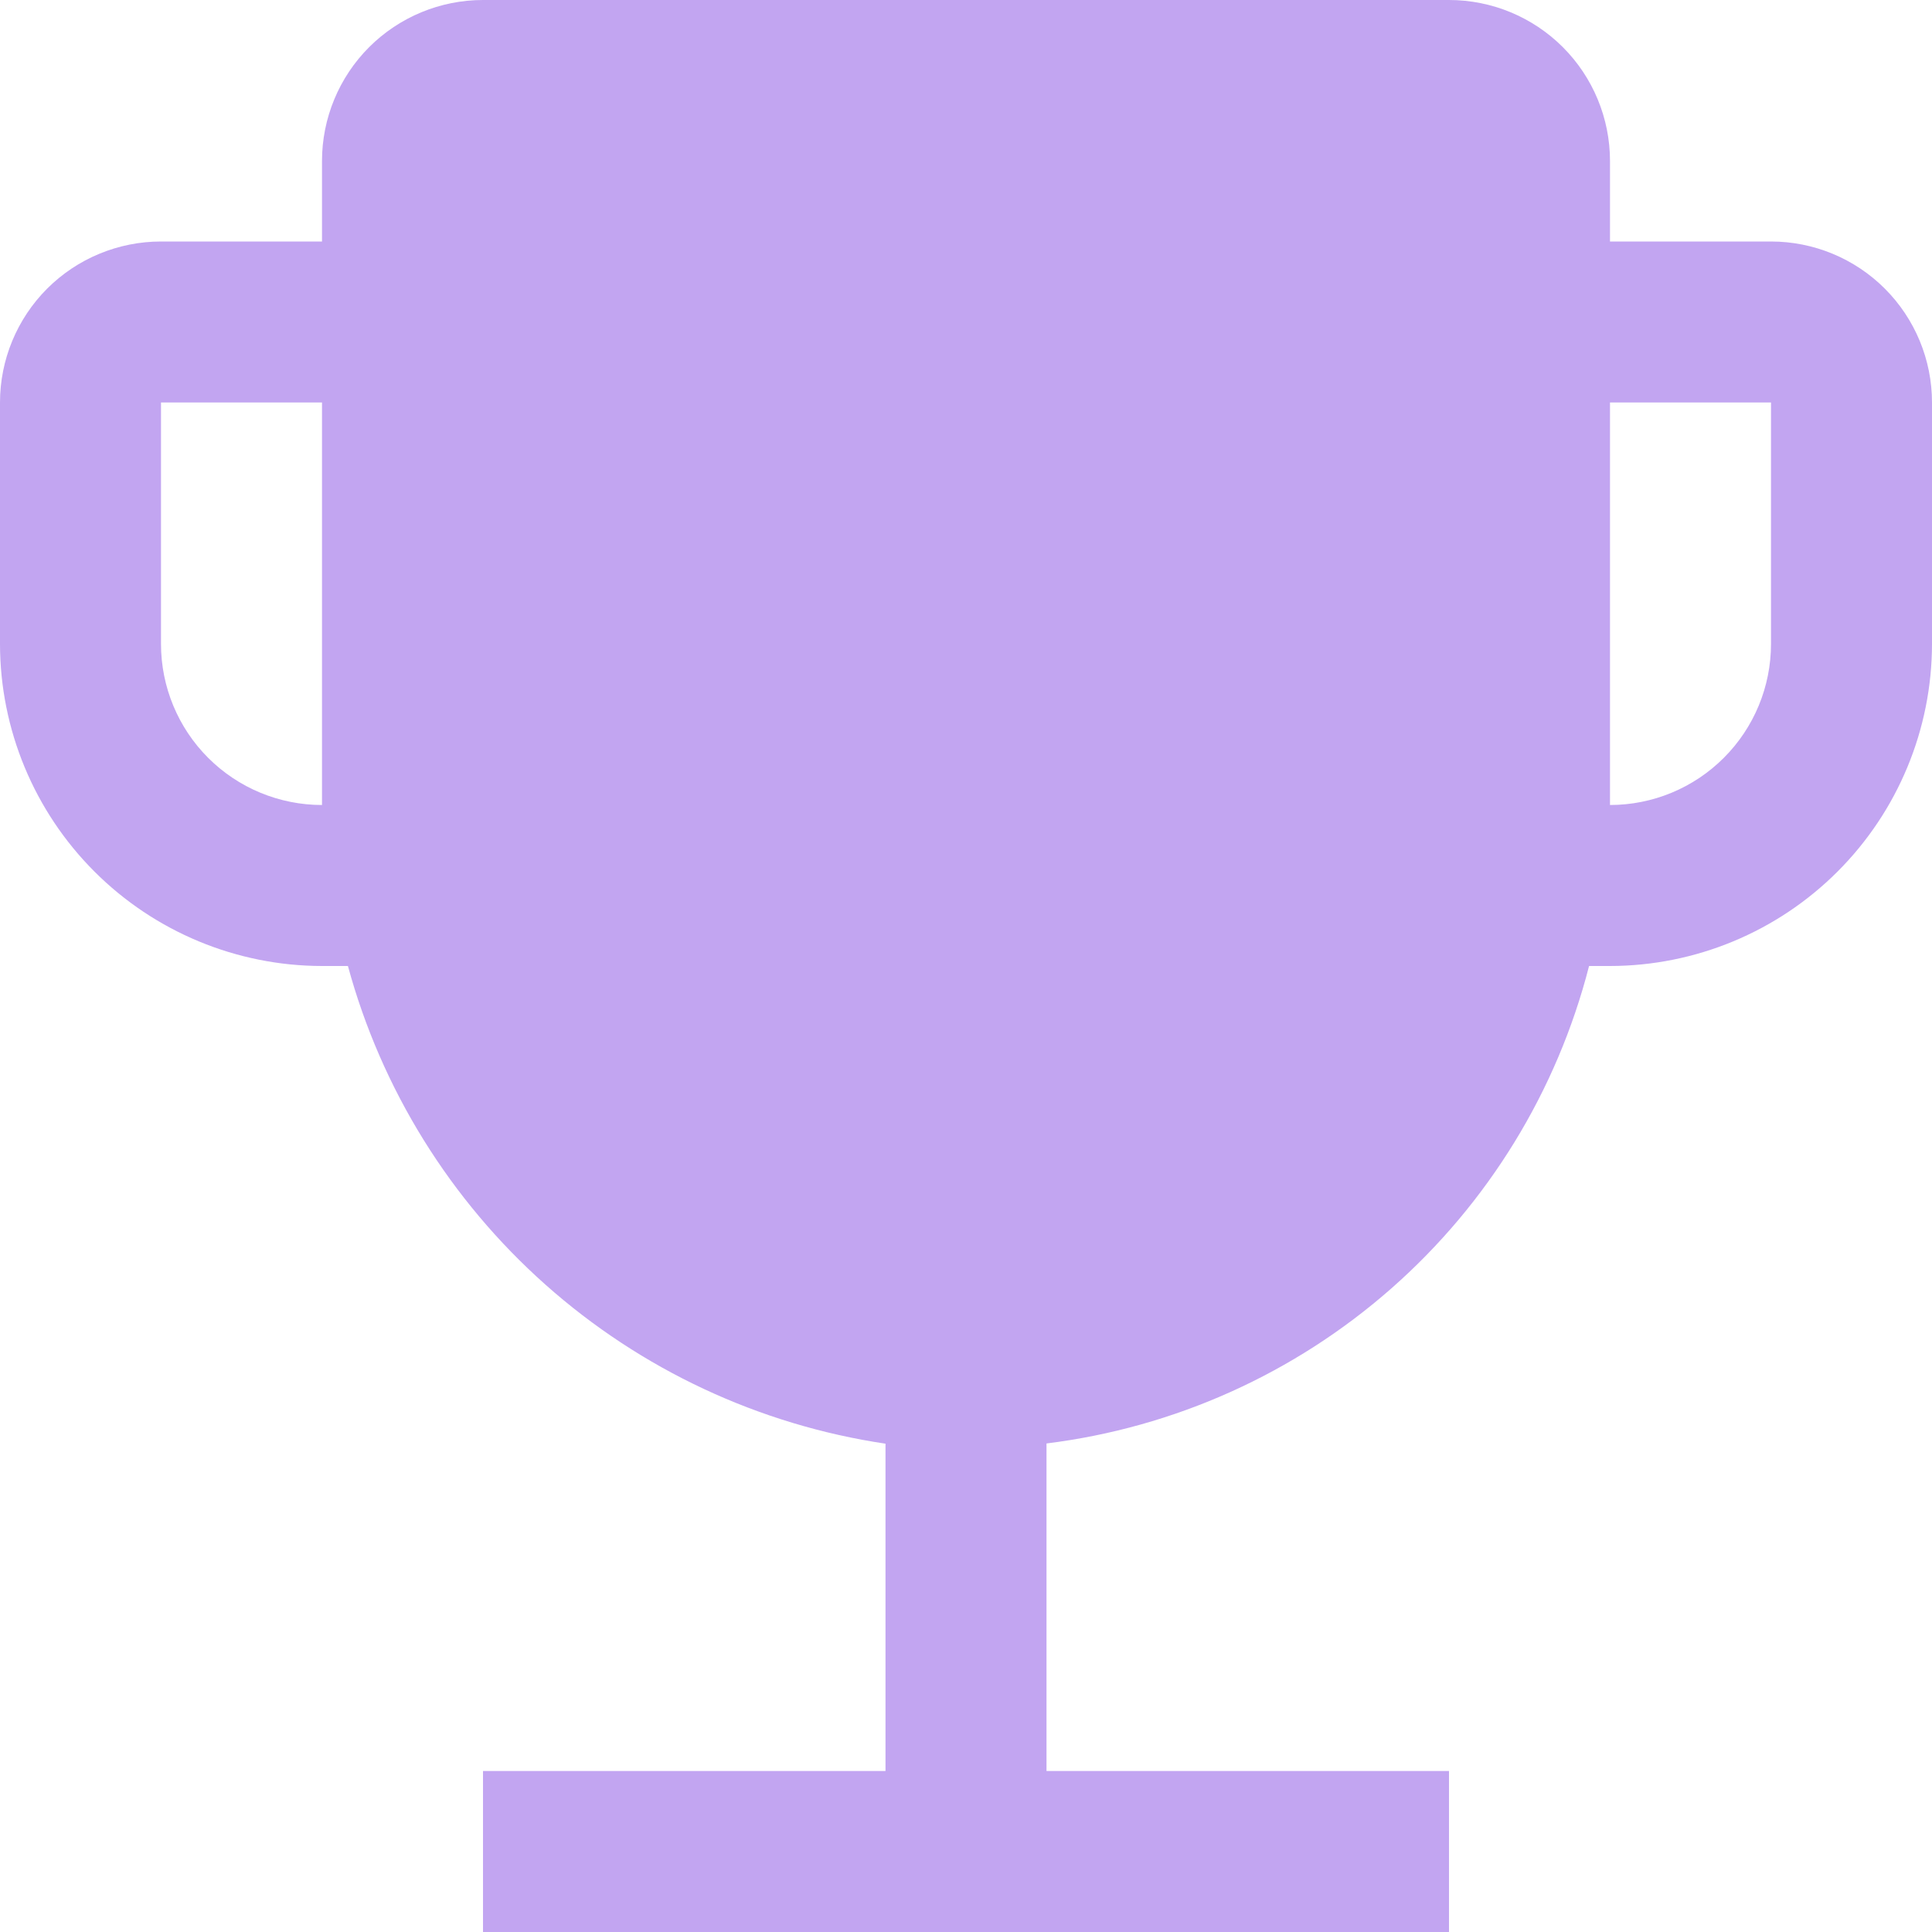 <svg width="60" height="60" viewBox="0 0 60 60" fill="none" xmlns="http://www.w3.org/2000/svg">
<path d="M55 7.5H50V5C50 3.674 49.473 2.402 48.535 1.464C47.598 0.527 46.326 0 45 0H15C13.674 0 12.402 0.527 11.464 1.464C10.527 2.402 10 3.674 10 5V7.5H5C3.674 7.5 2.402 8.027 1.464 8.964C0.527 9.902 0 11.174 0 12.5V20C0.003 22.651 1.058 25.193 2.933 27.067C4.807 28.942 7.349 29.997 10 30H10.805C11.847 33.827 13.981 37.267 16.945 39.901C19.91 42.536 23.577 44.25 27.5 44.835V55H15V60H45V55H32.5V44.828C36.473 44.335 40.206 42.657 43.211 40.012C46.217 37.367 48.356 33.878 49.35 30H50C52.651 29.997 55.193 28.942 57.067 27.067C58.942 25.193 59.997 22.651 60 20V12.5C60 11.174 59.473 9.902 58.535 8.964C57.598 8.027 56.326 7.5 55 7.5ZM10 25C8.674 25 7.402 24.473 6.464 23.535C5.527 22.598 5 21.326 5 20V12.5H10V25ZM55 20C55 21.326 54.473 22.598 53.535 23.535C52.598 24.473 51.326 25 50 25V12.5H55V20Z" fill="#C2A5F1"/>
</svg>
